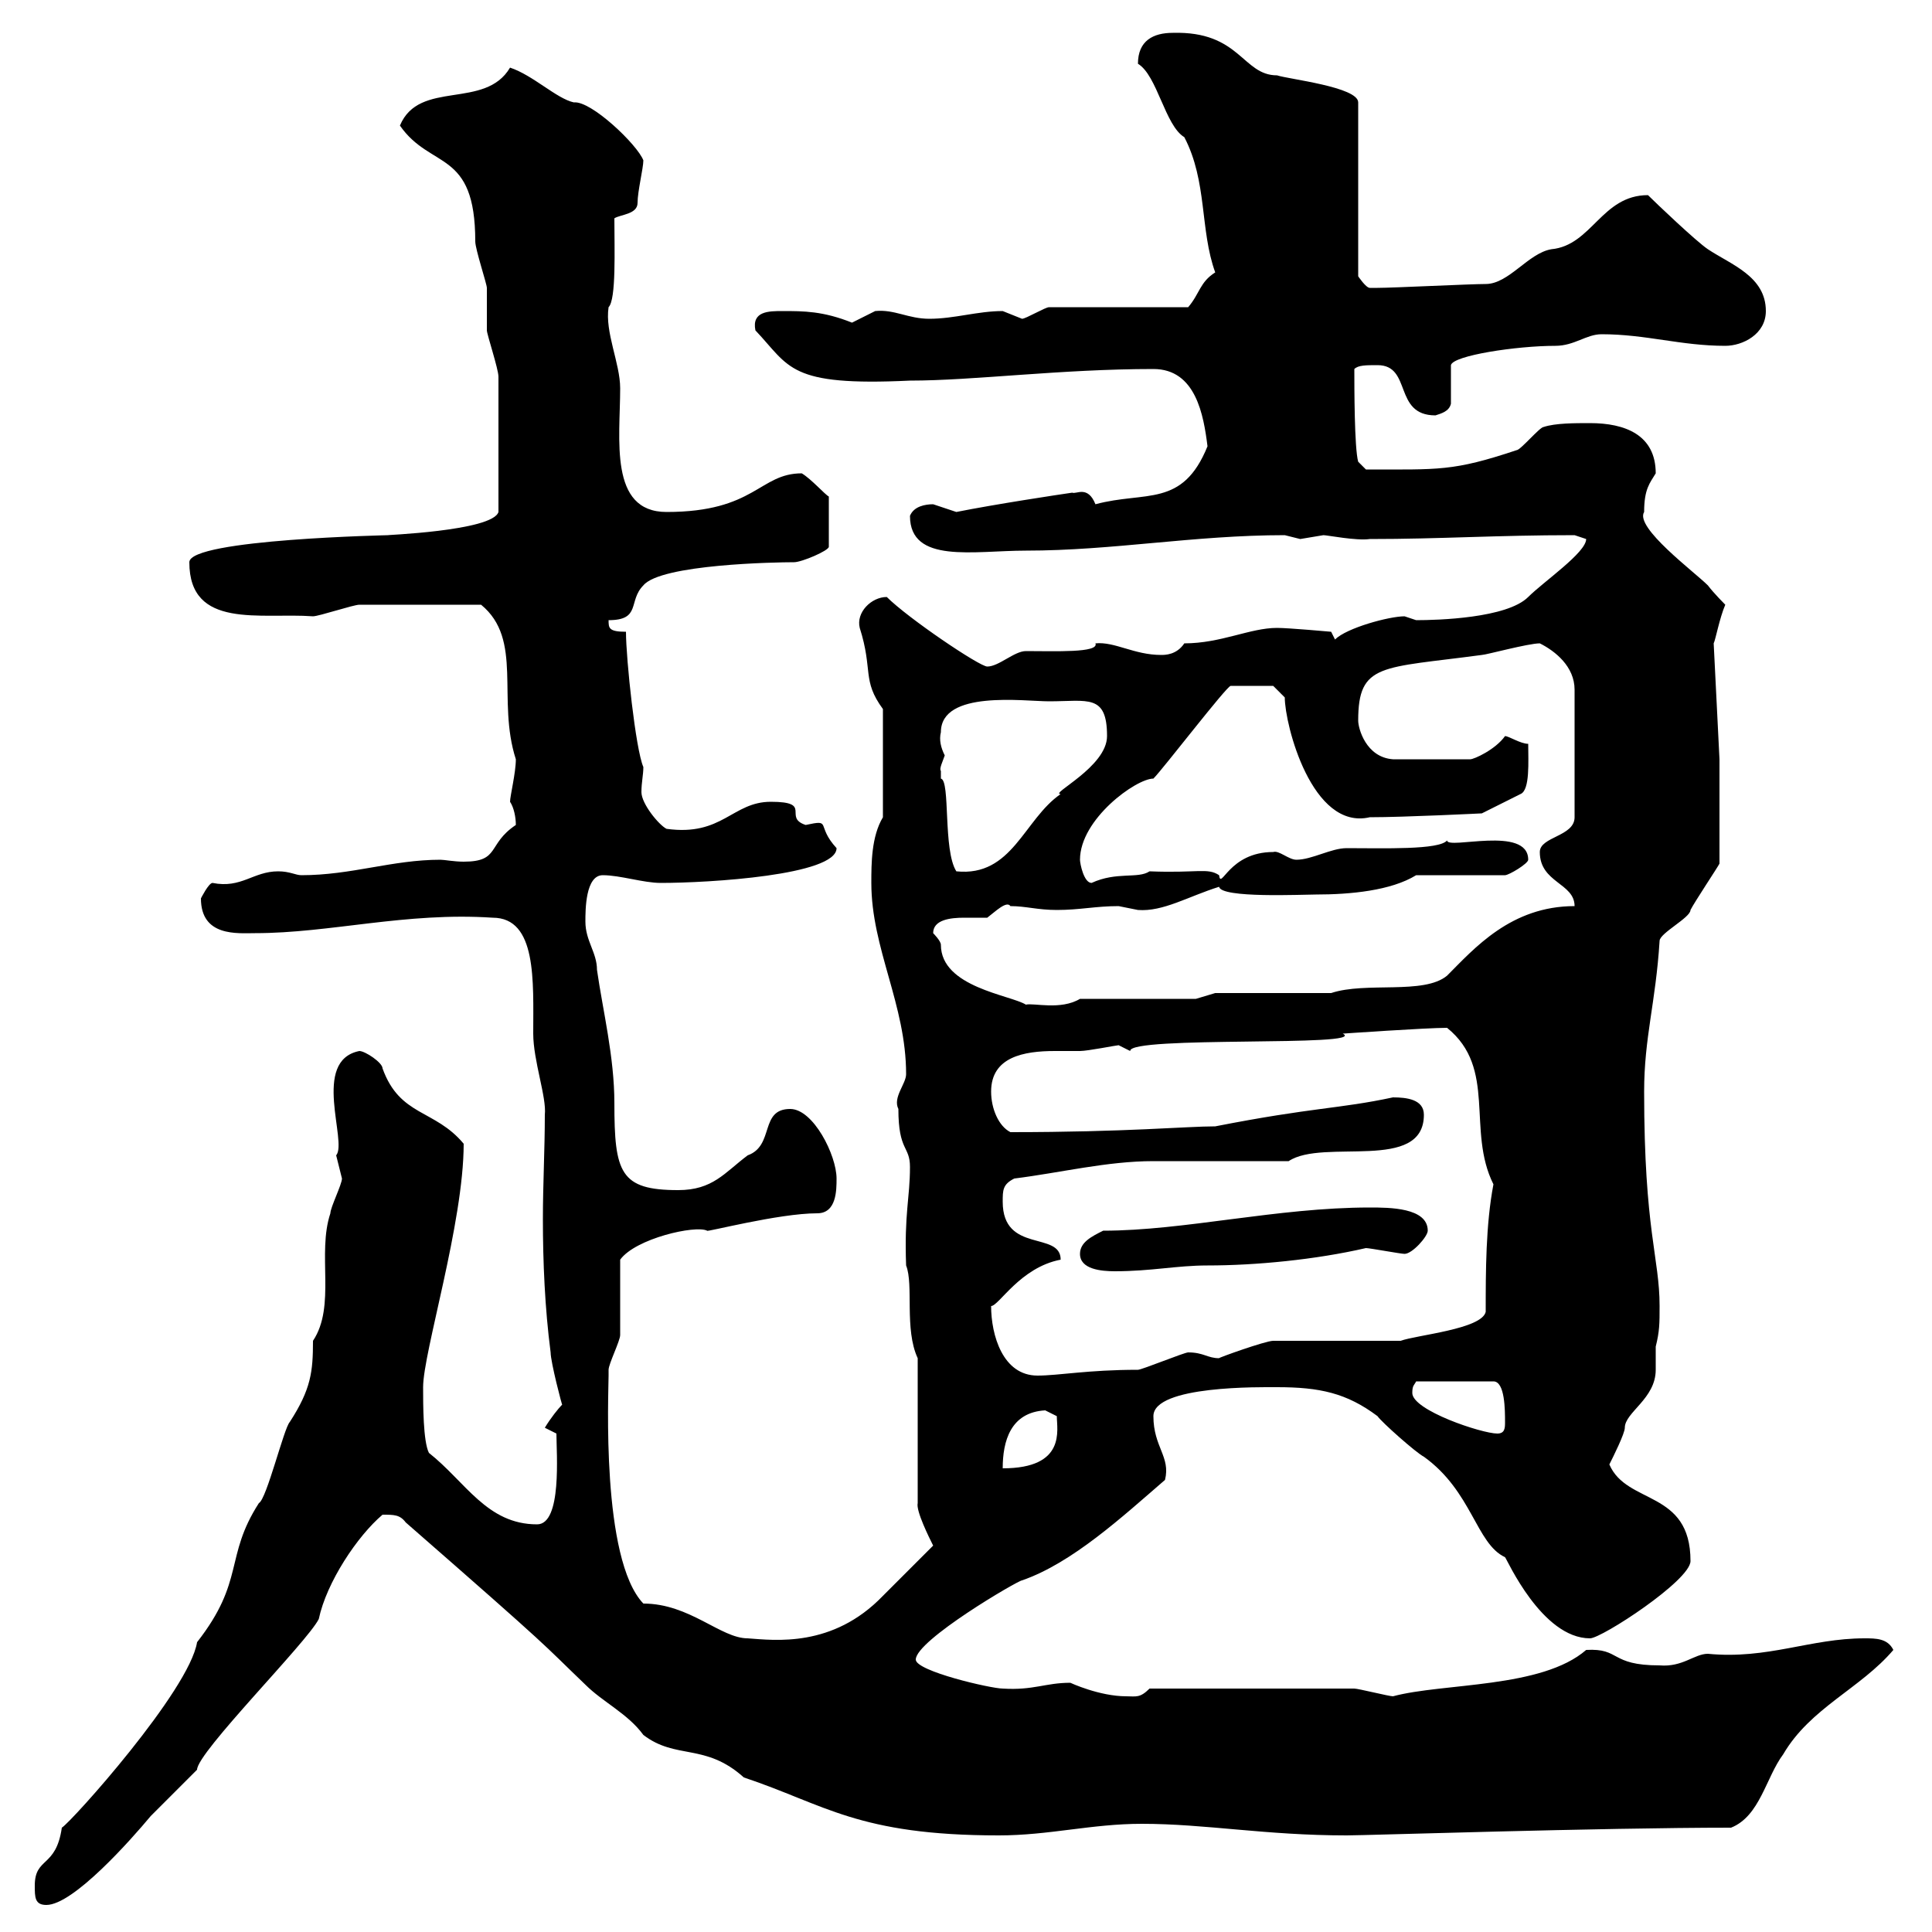 <svg xmlns="http://www.w3.org/2000/svg" xmlns:xlink="http://www.w3.org/1999/xlink" width="300" height="300"><path d="M5.40 292.80C5.40 294.60 5.40 295.80 7.20 295.80C11.40 295.80 20.40 285.60 23.40 282C24 281.40 29.40 276 30.60 274.80C30.60 274.80 30.60 274.80 30.60 274.80C30.60 272.10 47.70 255 49.50 251.40C50.70 245.70 55.50 238.50 59.40 235.20C61.20 235.20 62.10 235.20 63 236.40C86.70 257.10 83.70 254.70 90.90 261.60C93.60 264.30 97.50 266.10 99.90 269.40C105 273.30 109.50 270.60 115.50 276C128.10 280.20 133.20 285 155.10 285C162.90 285 169.50 283.20 177.30 283.20C187.20 283.20 196.50 285 209.10 285C212.10 285 248.40 283.80 268.80 283.80C273.30 282 274.20 276 276.90 272.40C281.10 265.20 288.90 262.20 294 256.20C293.10 254.40 291.30 254.40 289.50 254.40C281.10 254.40 274.50 257.70 265.20 256.80C263.10 256.80 261.30 258.90 257.70 258.60C249.90 258.60 251.70 255.90 246.30 256.20C239.40 262.20 224.10 261.30 216.30 263.40C215.70 263.40 210.90 262.20 210.30 262.20L178.50 262.20C177 263.70 176.40 263.40 174.90 263.40C170.70 263.40 166.20 261.30 166.20 261.30C162.30 261.30 160.50 262.50 155.70 262.20C153.90 262.20 142.20 259.50 142.20 257.70C142.20 254.70 158.10 245.40 158.70 245.40C166.50 242.70 174.30 235.50 180.90 229.80C181.80 226.20 179.10 224.70 179.10 219.90C179.10 215.10 195.90 215.40 198.30 215.40C204.90 215.40 209.10 216.30 213.90 219.90C214.50 220.80 219.90 225.60 221.10 226.20C228.60 231.60 229.20 239.70 233.70 241.80C234 242.10 239.40 254.40 246.90 254.40C248.70 254.40 262.50 245.40 262.50 242.40C262.50 231.30 252.60 233.70 249.90 227.40C250.50 226.20 252.30 222.60 252.30 221.70C252.30 219.30 257.10 217.20 257.10 212.70C257.10 211.50 257.10 210.30 257.10 209.10C257.70 206.70 257.70 205.50 257.70 202.80C257.70 195.30 255.30 191.10 255.30 169.50C255.30 161.10 257.10 155.70 257.70 146.10C257.70 144.90 262.50 142.50 262.50 141.30C263.10 140.10 266.70 134.70 267 134.10L267 117.90L266.10 99.90C266.40 99.30 267 96 267.90 93.90C267.90 93.90 266.10 92.10 265.20 90.90C263.10 88.80 253.80 81.90 255.30 79.50C255.30 75.90 256.20 75 257.10 73.50C257.10 67.50 252.30 65.70 246.90 65.70C244.50 65.70 241.50 65.70 239.70 66.30C239.10 66.30 236.10 69.90 235.50 69.90C225.60 73.20 223.50 72.90 212.10 72.90L210.90 71.70C210.30 69.60 210.30 60 210.30 57.30C210.90 56.70 212.10 56.70 213.90 56.70C219.30 56.70 216.30 64.50 222.90 64.50C223.80 64.20 225 63.90 225.30 62.70L225.30 56.70C225.60 55.20 235.50 53.70 241.50 53.70C244.50 53.70 246.30 51.90 248.70 51.90C255.60 51.90 261 53.70 267.90 53.70C270.60 53.70 274.20 51.90 274.20 48.30C274.20 42.90 268.80 41.10 265.20 38.70C263.40 37.50 257.10 31.50 255.90 30.30C248.70 30.30 247.20 38.10 240.90 38.70C237.30 39.30 234.30 44.10 230.70 44.10C228.30 44.10 216.30 44.70 213.90 44.70C213.90 44.70 213.90 44.70 212.70 44.70C212.10 44.70 210.90 42.90 210.90 42.90L210.90 15.90C210.90 13.50 200.10 12.30 198.30 11.70C192.90 11.70 192.60 4.80 182.10 5.10C179.10 5.10 176.70 6.30 176.70 9.90C179.70 11.70 180.90 19.50 183.90 21.30C187.50 28.20 186.30 35.70 188.70 42.30C186.30 43.80 186.30 45.60 184.50 47.70L162.90 47.70C162.30 47.70 159.30 49.50 158.70 49.50C158.70 49.50 155.70 48.30 155.70 48.30C151.80 48.30 148.20 49.50 144.30 49.50C141 49.50 138.90 48 135.90 48.30C135.90 48.30 132.30 50.10 132.30 50.10C127.80 48.30 124.80 48.30 121.50 48.30C119.40 48.30 116.70 48.30 117.30 51.30C122.70 57 122.40 60 141.30 59.10C151.20 59.10 164.70 57.30 179.10 57.30C185.70 57.30 186.90 64.50 187.50 69.30C183.60 78.90 177.90 76.20 170.10 78.30C168.90 75.30 167.10 76.80 166.50 76.50C164.40 76.80 154.50 78.30 148.50 79.50C148.50 79.50 144.90 78.30 144.90 78.30C143.70 78.30 141.90 78.60 141.30 80.10C141.30 87.60 151.20 85.50 159.30 85.50C172.80 85.50 185.40 83.10 199.50 83.10C199.50 83.10 201.90 83.70 201.90 83.70C201.90 83.70 205.50 83.10 205.50 83.10C206.10 83.10 210.60 84 212.70 83.70C223.80 83.70 232.20 83.10 244.50 83.10C244.50 83.10 246.30 83.70 246.30 83.70C246.30 85.80 239.70 90.30 237.30 92.70C234 96 223.20 96.30 219.90 96.30C219.90 96.30 218.10 95.70 218.10 95.70C215.70 95.70 209.10 97.50 207.30 99.30L206.70 98.10C206.70 98.10 200.10 97.50 198.30 97.50C194.10 97.50 189.60 99.90 183.90 99.90C182.70 101.70 180.90 101.70 180.30 101.70C176.10 101.70 173.10 99.60 170.10 99.90C170.70 101.40 163.80 101.10 159.30 101.10C157.50 101.10 155.10 103.50 153.30 103.50C152.10 103.50 141 96 137.70 92.70C135.30 92.70 132.90 95.10 133.50 97.50C135.60 104.10 133.80 105.60 137.10 110.10L137.10 126.90C135.30 129.90 135.30 134.10 135.30 137.10C135.30 147.30 140.70 156 140.70 166.80C140.70 168.30 138.60 170.40 139.50 172.20C139.50 178.80 141.30 177.90 141.30 181.20C141.30 186 140.40 188.40 140.70 196.50C141.90 199.50 140.40 206.40 142.50 210.90L142.50 233.40C142.20 234.60 144.30 238.80 144.90 240C144.30 240.60 137.70 247.20 137.10 247.80C129.30 255.90 120.30 254.70 116.10 254.40C111.90 254.40 107.10 249 99.90 249C93.30 242.10 94.50 216.30 94.50 213.60C94.50 213.60 94.50 213.60 94.50 212.70C94.50 211.80 96.30 208.20 96.30 207.30C96.30 205.50 96.30 197.40 96.30 195.60C98.70 192.30 108 190.20 109.80 191.10C109.50 191.40 120.90 188.40 126.90 188.40C129.90 188.40 129.90 184.80 129.90 183C129.90 179.40 126.30 172.20 122.70 172.20C117.90 172.20 120.30 177.90 116.10 179.40C112.50 182.10 110.70 184.80 105.30 184.80C96.30 184.80 95.40 182.10 95.40 171.30C95.40 164.10 93.60 156.90 92.70 150.60C92.70 147.90 90.90 146.10 90.90 143.10C90.90 141.30 90.90 135.90 93.60 135.90C96.30 135.90 99.90 137.10 102.60 137.10C110.10 137.10 129.90 135.90 129.90 131.70C126.60 128.10 129.30 127.20 125.10 128.10C121.50 126.90 126.30 124.50 119.70 124.50C113.70 124.50 112.20 129.90 103.50 128.70C102.30 128.10 99.60 124.80 99.60 123C99.60 121.50 99.90 120.30 99.90 119.10C98.70 116.40 97.20 102.30 97.20 98.10C94.50 98.10 94.50 97.50 94.50 96.30C99.60 96.30 97.50 93.30 99.90 90.90C102.60 87.60 120.60 87.30 123.30 87.30C124.50 87.30 128.70 85.50 128.70 84.90L128.70 77.10C128.10 76.80 126 74.40 124.50 73.50C117.90 73.50 117.30 79.50 103.50 79.50C94.50 79.50 96.30 68.10 96.30 60.30C96.30 56.40 93.90 51.60 94.50 47.70C95.70 46.50 95.40 38.70 95.40 33.90C96.30 33.30 99 33.30 99 31.50C99 29.70 99.90 26.10 99.90 24.90C99 22.50 91.80 15.60 89.10 15.90C86.40 15.30 82.80 11.70 79.20 10.50C75.30 17.10 65.10 12.30 62.10 19.50C66.90 26.40 73.80 23.10 73.80 37.50C73.80 38.70 75.60 44.10 75.60 44.70C75.60 45.90 75.60 50.10 75.60 51.30C75.60 51.90 77.40 57.30 77.40 58.50L77.40 79.50C76.50 82.50 59.10 83.10 60.30 83.10C60.90 83.10 29.40 83.70 29.40 87.30C29.40 97.80 40.50 95.10 48.60 95.70C49.50 95.70 54.90 93.90 55.80 93.90C58.50 93.90 63.30 93.90 74.70 93.90C81.30 99.30 77.10 108.60 80.10 117.90C80.10 120 79.20 123.60 79.20 124.50C79.80 125.40 80.10 126.90 80.10 128.10C75.60 131.10 77.70 133.80 72 133.80C70.50 133.80 69 133.50 68.40 133.50C60.90 133.50 54.60 135.90 46.80 135.90C45.90 135.90 45 135.30 43.20 135.30C39.30 135.30 37.50 138 33 137.10C32.40 137.10 31.20 139.50 31.20 139.50C31.20 145.50 36.90 144.90 39.60 144.90C51.30 144.90 63 141.60 76.50 142.50C83.40 142.50 82.80 152.40 82.80 160.50C82.80 164.70 84.90 170.40 84.60 173.10C84.60 178.50 84.30 183.90 84.30 189.30C84.30 195.90 84.60 203.10 85.50 210C85.50 211.50 87.30 218.40 87.30 218.10C86.70 218.70 85.50 220.20 84.60 221.70L86.40 222.60C86.40 225.60 87.30 236.70 83.40 236.70C75.60 236.70 72.30 230.10 66.60 225.60C65.70 223.80 65.70 218.10 65.70 215.40C65.70 210 72 189.90 72 177.60C67.50 172.20 62.10 173.40 59.40 165.90C59.40 165 56.70 163.20 55.80 163.20C48.30 164.70 54 177.30 52.20 179.40C52.20 179.40 53.10 183 53.10 183C53.10 183.90 51.30 187.50 51.30 188.40C49.20 194.70 52.20 202.80 48.60 208.20C48.60 213 48.30 215.70 45 220.80C44.10 221.70 41.40 232.80 40.20 233.40C34.80 241.80 38.10 245.40 30.60 255C29.40 262.50 11.10 282.90 9.60 283.80C8.70 290.10 5.40 288.30 5.40 292.80ZM162.30 219C162.30 219 164.10 219.90 164.10 219.90C164.10 222 165.60 228 155.70 228C155.70 223.80 156.90 219.30 162.30 219ZM219.30 216.30C219.30 215.10 219.60 215.10 219.90 214.50L231.90 214.50C233.70 214.50 233.70 219 233.70 220.80C233.70 221.70 233.70 222.60 232.50 222.60C230.10 222.60 219.30 219 219.30 216.30ZM153.90 202.80C155.10 202.80 158.40 196.80 164.70 195.60C164.70 191.10 155.70 194.70 155.70 186.60C155.70 184.80 155.70 183.90 157.50 183C164.70 182.10 171.90 180.30 179.10 180.30C182.10 180.30 197.70 180.30 200.10 180.30C205.50 176.70 221.10 182.10 221.10 173.10C221.10 170.70 218.40 170.40 216.30 170.40C207.90 172.20 204 171.90 188.70 174.90C184.20 174.90 174.90 175.80 156.90 175.80C155.10 174.90 153.90 172.20 153.90 169.50C153.90 164.10 159 163.20 163.80 163.20C165.30 163.20 166.20 163.20 167.70 163.20C168.90 163.20 173.40 162.30 173.70 162.30C173.70 162.30 175.50 163.20 175.50 163.20C175.20 160.80 212.70 162.60 208.50 160.50C208.50 160.50 221.40 159.60 224.70 159.60C232.50 165.90 227.70 175.50 231.90 183.90C230.70 190.20 230.70 197.40 230.70 203.70C230.10 206.40 219.90 207.30 217.50 208.20L197.70 208.20C196.50 208.20 189 210.90 189.30 210.90C187.50 210.90 186.90 210 184.50 210C183.90 210 177.30 212.70 176.70 212.70C168.90 212.70 164.40 213.60 161.10 213.60C155.70 213.60 153.90 207.30 153.90 202.80ZM167.70 194.70C167.70 197.10 171 197.40 173.10 197.40C178.80 197.40 182.70 196.50 187.50 196.50C195 196.50 204.30 195.60 212.10 193.80C212.70 193.80 217.50 194.70 218.10 194.70C219.30 194.70 221.70 192 221.70 191.10C221.70 187.50 215.70 187.50 212.70 187.50C198.30 187.50 183.90 191.10 171.30 191.10C169.50 192 167.70 192.90 167.70 194.70ZM144.90 144.90C144.90 142.80 147.60 142.50 149.70 142.50C151.20 142.50 152.70 142.50 153.30 142.50C154.50 141.60 156.30 139.80 156.90 140.70C159.30 140.70 161.10 141.30 164.10 141.30C167.70 141.30 170.10 140.70 173.70 140.70C173.70 140.70 176.70 141.30 176.70 141.30C180.60 141.60 184.50 139.20 189.30 137.70C189.60 139.50 202.20 138.90 204.30 138.90C209.70 138.90 216 138.30 219.90 135.90L233.70 135.90C234.30 135.90 237.30 134.10 237.30 133.50C237.30 128.10 224.70 132 224.70 130.50C223.50 132 214.80 131.70 209.10 131.70C206.70 131.70 203.70 133.50 201.30 133.50C200.10 133.50 198.60 132 197.70 132.30C190.80 132.30 189.60 138.30 189.30 135.90C187.50 134.70 186 135.60 178.50 135.30C176.70 136.50 173.40 135.30 169.50 137.10C168.30 137.10 167.70 134.10 167.70 133.50C167.70 127.20 176.40 120.90 179.10 120.90C180.60 119.40 190.50 106.50 191.10 106.50L197.70 106.50L199.50 108.30C199.50 112.50 203.70 129 212.70 126.90C218.10 126.90 230.10 126.30 230.10 126.30L236.10 123.30C237.60 122.70 237.30 118.20 237.30 115.50C236.10 115.50 234.30 114.30 233.70 114.30C232.20 116.40 228.90 117.90 228.30 117.90L216.30 117.90C212.10 117.60 210.90 113.10 210.90 111.90C210.90 102.90 214.50 103.80 230.10 101.70C230.70 101.70 237.30 99.90 239.10 99.90C241.50 101.10 244.50 103.50 244.50 107.10L244.50 126.90C244.50 129.90 239.10 129.90 239.10 132.30C239.10 137.10 244.50 137.10 244.50 140.70C234.60 140.70 228.90 147.30 224.70 151.50C221.10 154.50 212.10 152.40 206.70 154.20L188.70 154.20L185.70 155.10L167.70 155.10C164.70 156.90 160.50 155.70 159.30 156C156.90 154.50 146.10 153.30 146.10 146.70C146.10 146.10 144.90 144.90 144.90 144.90ZM146.10 119.70C145.80 119.40 146.40 118.20 146.70 117.30C146.10 116.10 145.80 114.90 146.10 113.70C146.10 107.10 159 108.90 162.90 108.90C168.90 108.90 171.90 107.70 171.90 114.30C171.90 119.10 162.90 123.30 164.70 123.30C159 127.20 157.20 136.20 148.50 135.30C146.40 132 147.60 121.20 146.10 120.90C146.10 120.90 146.10 119.70 146.10 119.70Z"/></svg>